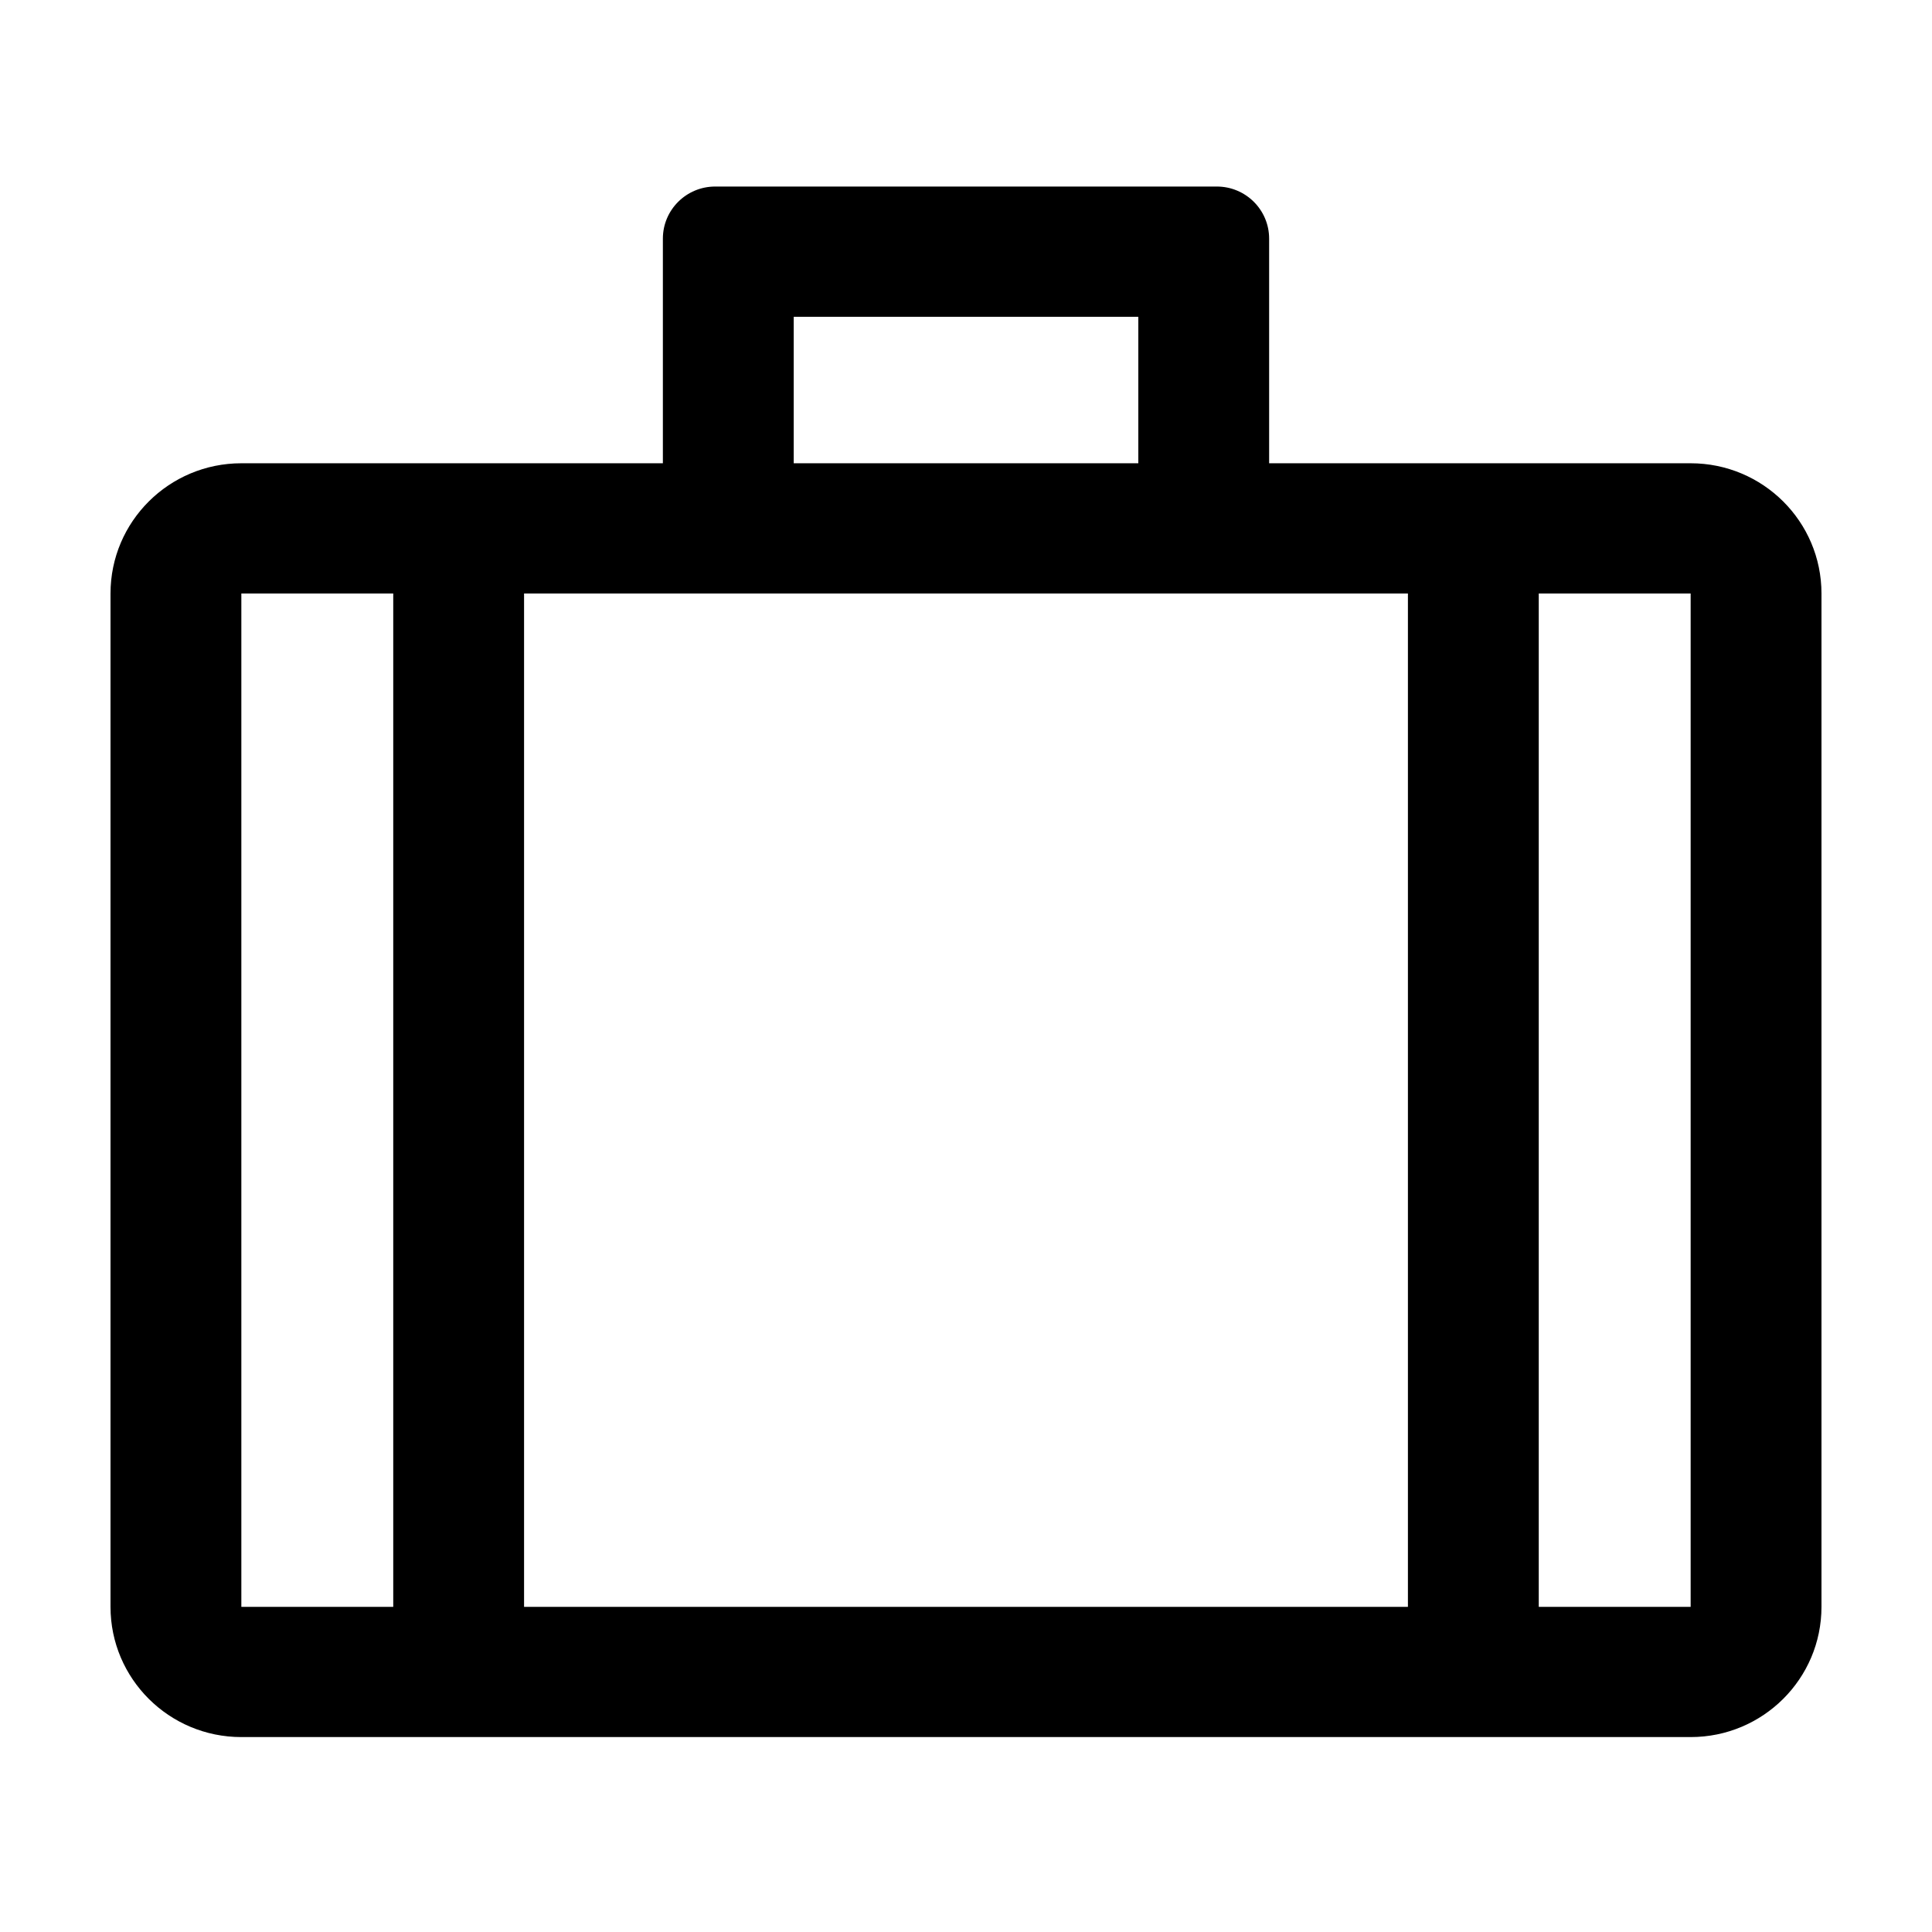 <?xml version="1.0" encoding="UTF-8"?>
<!-- The Best Svg Icon site in the world: iconSvg.co, Visit us! https://iconsvg.co -->
<svg fill="#000000" width="800px" height="800px" version="1.1" viewBox="144 144 512 512" xmlns="http://www.w3.org/2000/svg">
 <path d="m592.04 569.83h-40.254v-268.54h40.254zm-74.926 0h-234.23v-268.54h234.23zm-268.9 0h-40.254v-268.54h40.254zm106.13-341.88h91.32v38.82h-91.32zm237.7 38.82h-111.71v-59.531c0-7.625-6.207-13.805-13.867-13.805h-132.93c-7.656 0-13.867 6.18-13.867 13.805v59.531h-111.71c-19.148 0-34.672 15.453-34.672 34.516v268.54c0 19.059 15.523 34.516 34.672 34.516h384.08c19.148 0 34.672-15.457 34.672-34.516v-268.54c0-19.062-15.523-34.516-34.672-34.516z" fill-rule="evenodd"/>
</svg>